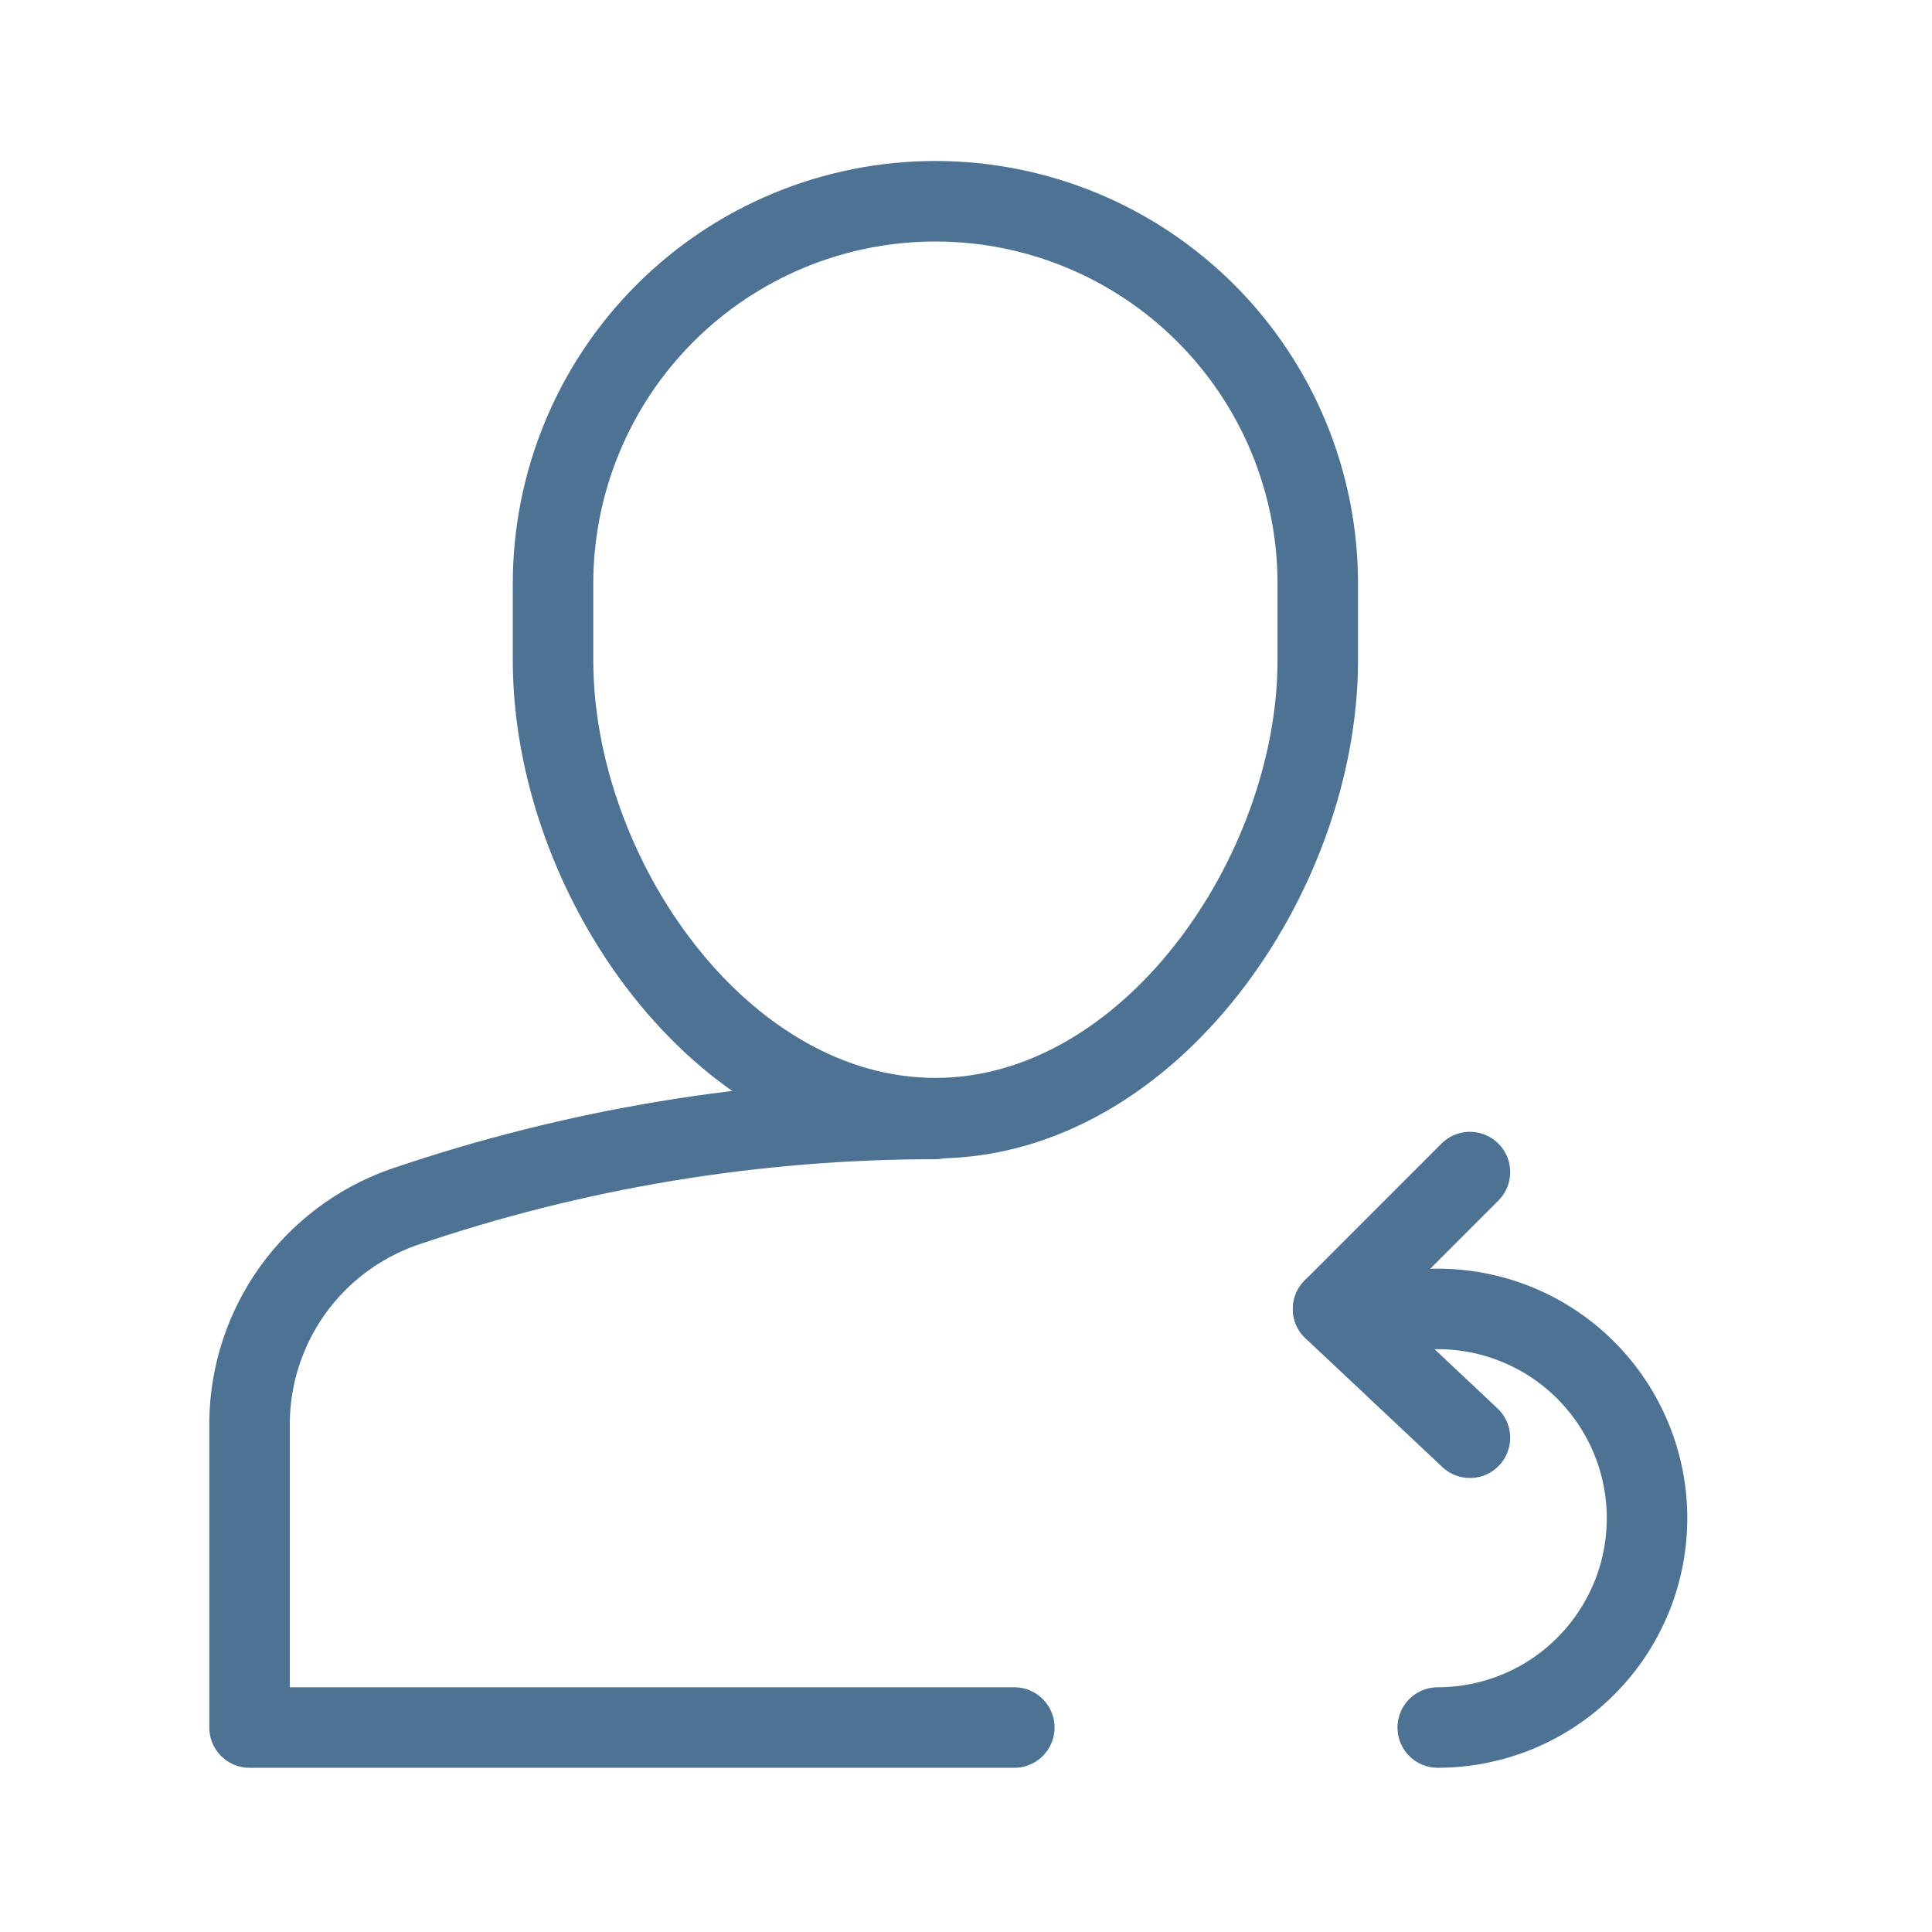 <svg width="24" height="24" viewBox="0 0 24 24" fill="none" xmlns="http://www.w3.org/2000/svg">
<g clip-path="url(#clip0_159_5825)">
<path d="M18.26 17.86L16.56 16.261L18.26 14.56" stroke="#4D7293" stroke-linecap="round" stroke-linejoin="round"/>
<path d="M16.56 16.26H17.86C18.201 16.26 18.54 16.327 18.855 16.458C19.171 16.588 19.457 16.78 19.698 17.021C19.94 17.263 20.131 17.549 20.262 17.865C20.393 18.18 20.46 18.518 20.46 18.86C20.46 19.201 20.393 19.539 20.262 19.855C20.131 20.17 19.94 20.457 19.698 20.698C19.457 20.94 19.171 21.131 18.855 21.262C18.54 21.392 18.201 21.46 17.86 21.46" stroke="#4D7293" stroke-linecap="round" stroke-linejoin="round"/>
<path d="M11.62 13.9C9.368 13.9 7.131 14.271 5 15C4.449 15.197 3.972 15.557 3.632 16.032C3.293 16.508 3.107 17.076 3.1 17.66V21.46H12.6" stroke="#4D7293" stroke-linecap="round" stroke-linejoin="round"/>
<path d="M11.62 13.89C8.96 13.89 6.87 10.89 6.87 8.2V7.25C6.87 5.99 7.37 4.782 8.261 3.891C9.152 3 10.36 2.5 11.62 2.5C12.88 2.5 14.088 3 14.979 3.891C15.87 4.782 16.37 5.99 16.37 7.25V7.25V8.2C16.37 10.86 14.28 13.89 11.62 13.89Z" stroke="#4D7293" stroke-linecap="round" stroke-linejoin="round"/>
</g>
<defs>
<clipPath id="clip0_159_5825">
<rect width="24" height="24" fill="white"/>
</clipPath>
</defs>
</svg>
